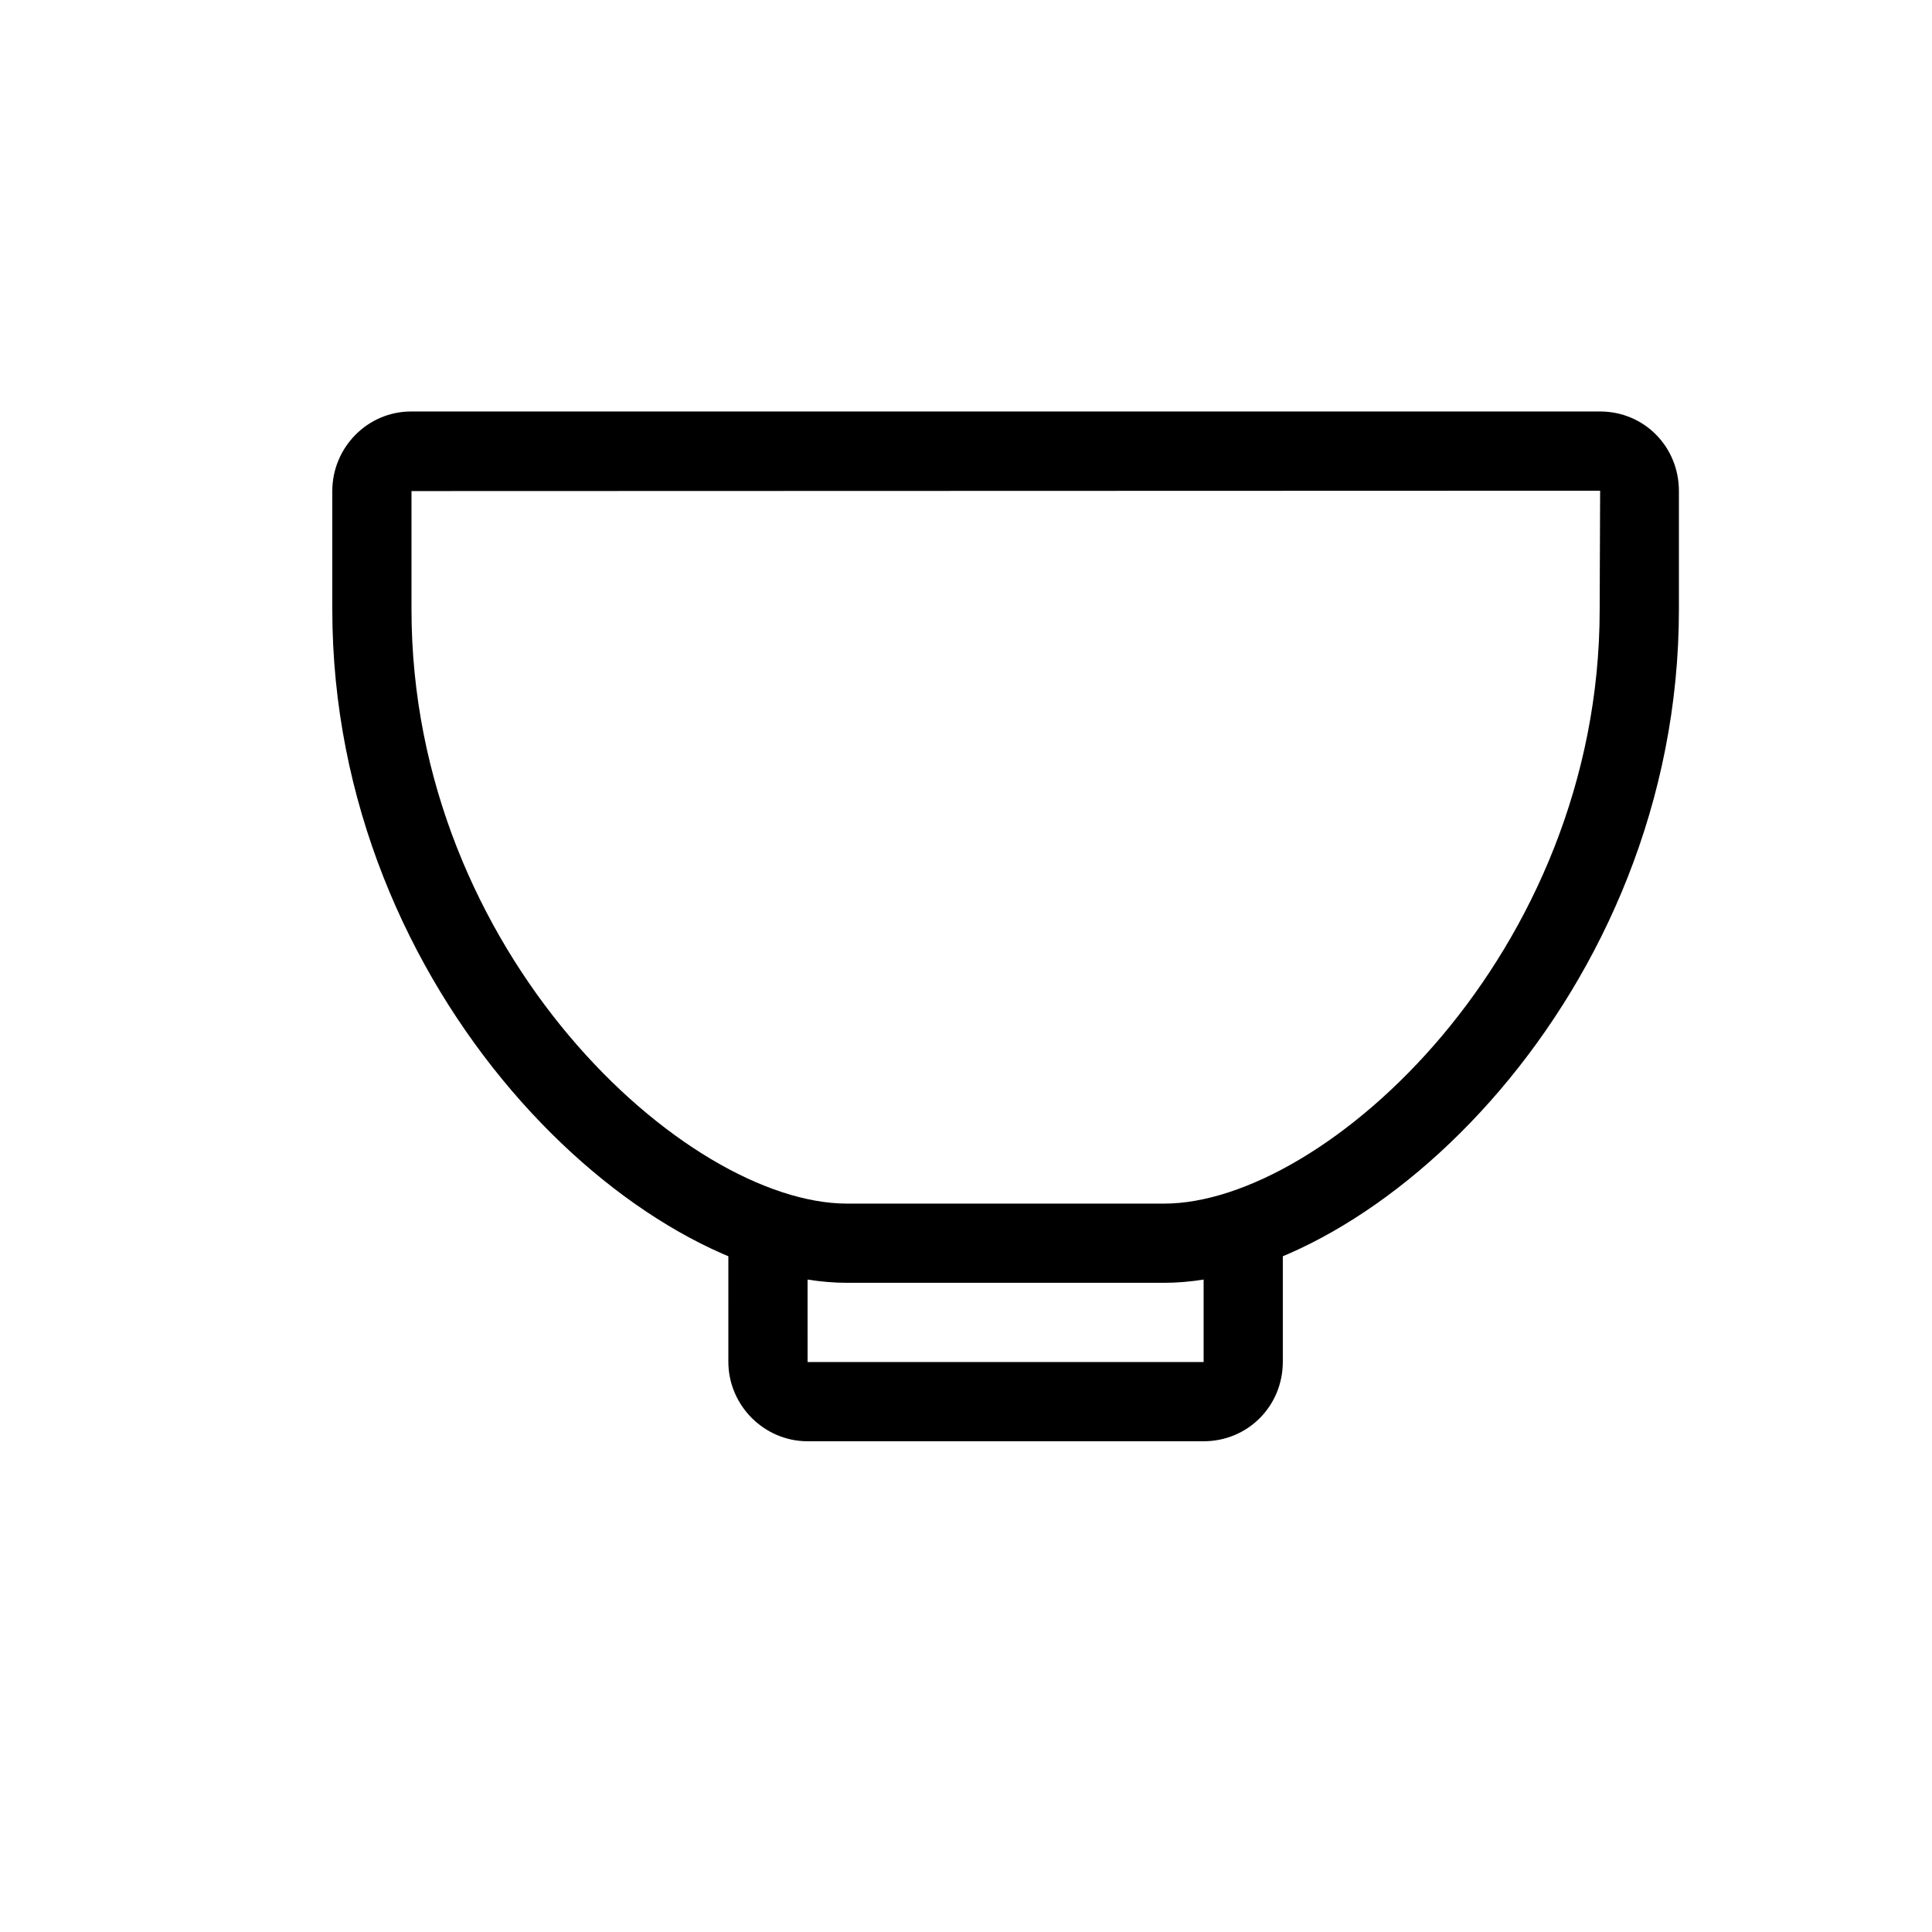<?xml version="1.0" encoding="UTF-8"?>
<!-- Uploaded to: SVG Repo, www.svgrepo.com, Generator: SVG Repo Mixer Tools -->
<svg fill="#000000" width="800px" height="800px" version="1.1" viewBox="144 144 512 512" xmlns="http://www.w3.org/2000/svg">
 <g fill-rule="evenodd">
  <path d="m368.51 483.96h83.969c55.242 0 136.45-76.449 136.45-178.43v-31.391c0-11.801-9.25-21.09-20.871-21.09h-315.12c-11.523 0-20.875 9.504-20.875 21.09v31.391c0 101.98 81.203 178.43 136.45 178.43zm-115.46-209.82 315-0.098-0.121 31.488c0 91.145-72.738 157.44-115.45 157.44h-83.969c-42.719 0-115.46-66.297-115.46-157.44z"/>
  <path d="m337.02 504.86c0 11.602 9.496 21.09 21 21.09h104.94c11.668 0 21-9.258 21-21.09v-31.387h-20.988v31.484h-104.95l-0.008-31.484h-20.992z"/>
 </g>
</svg>